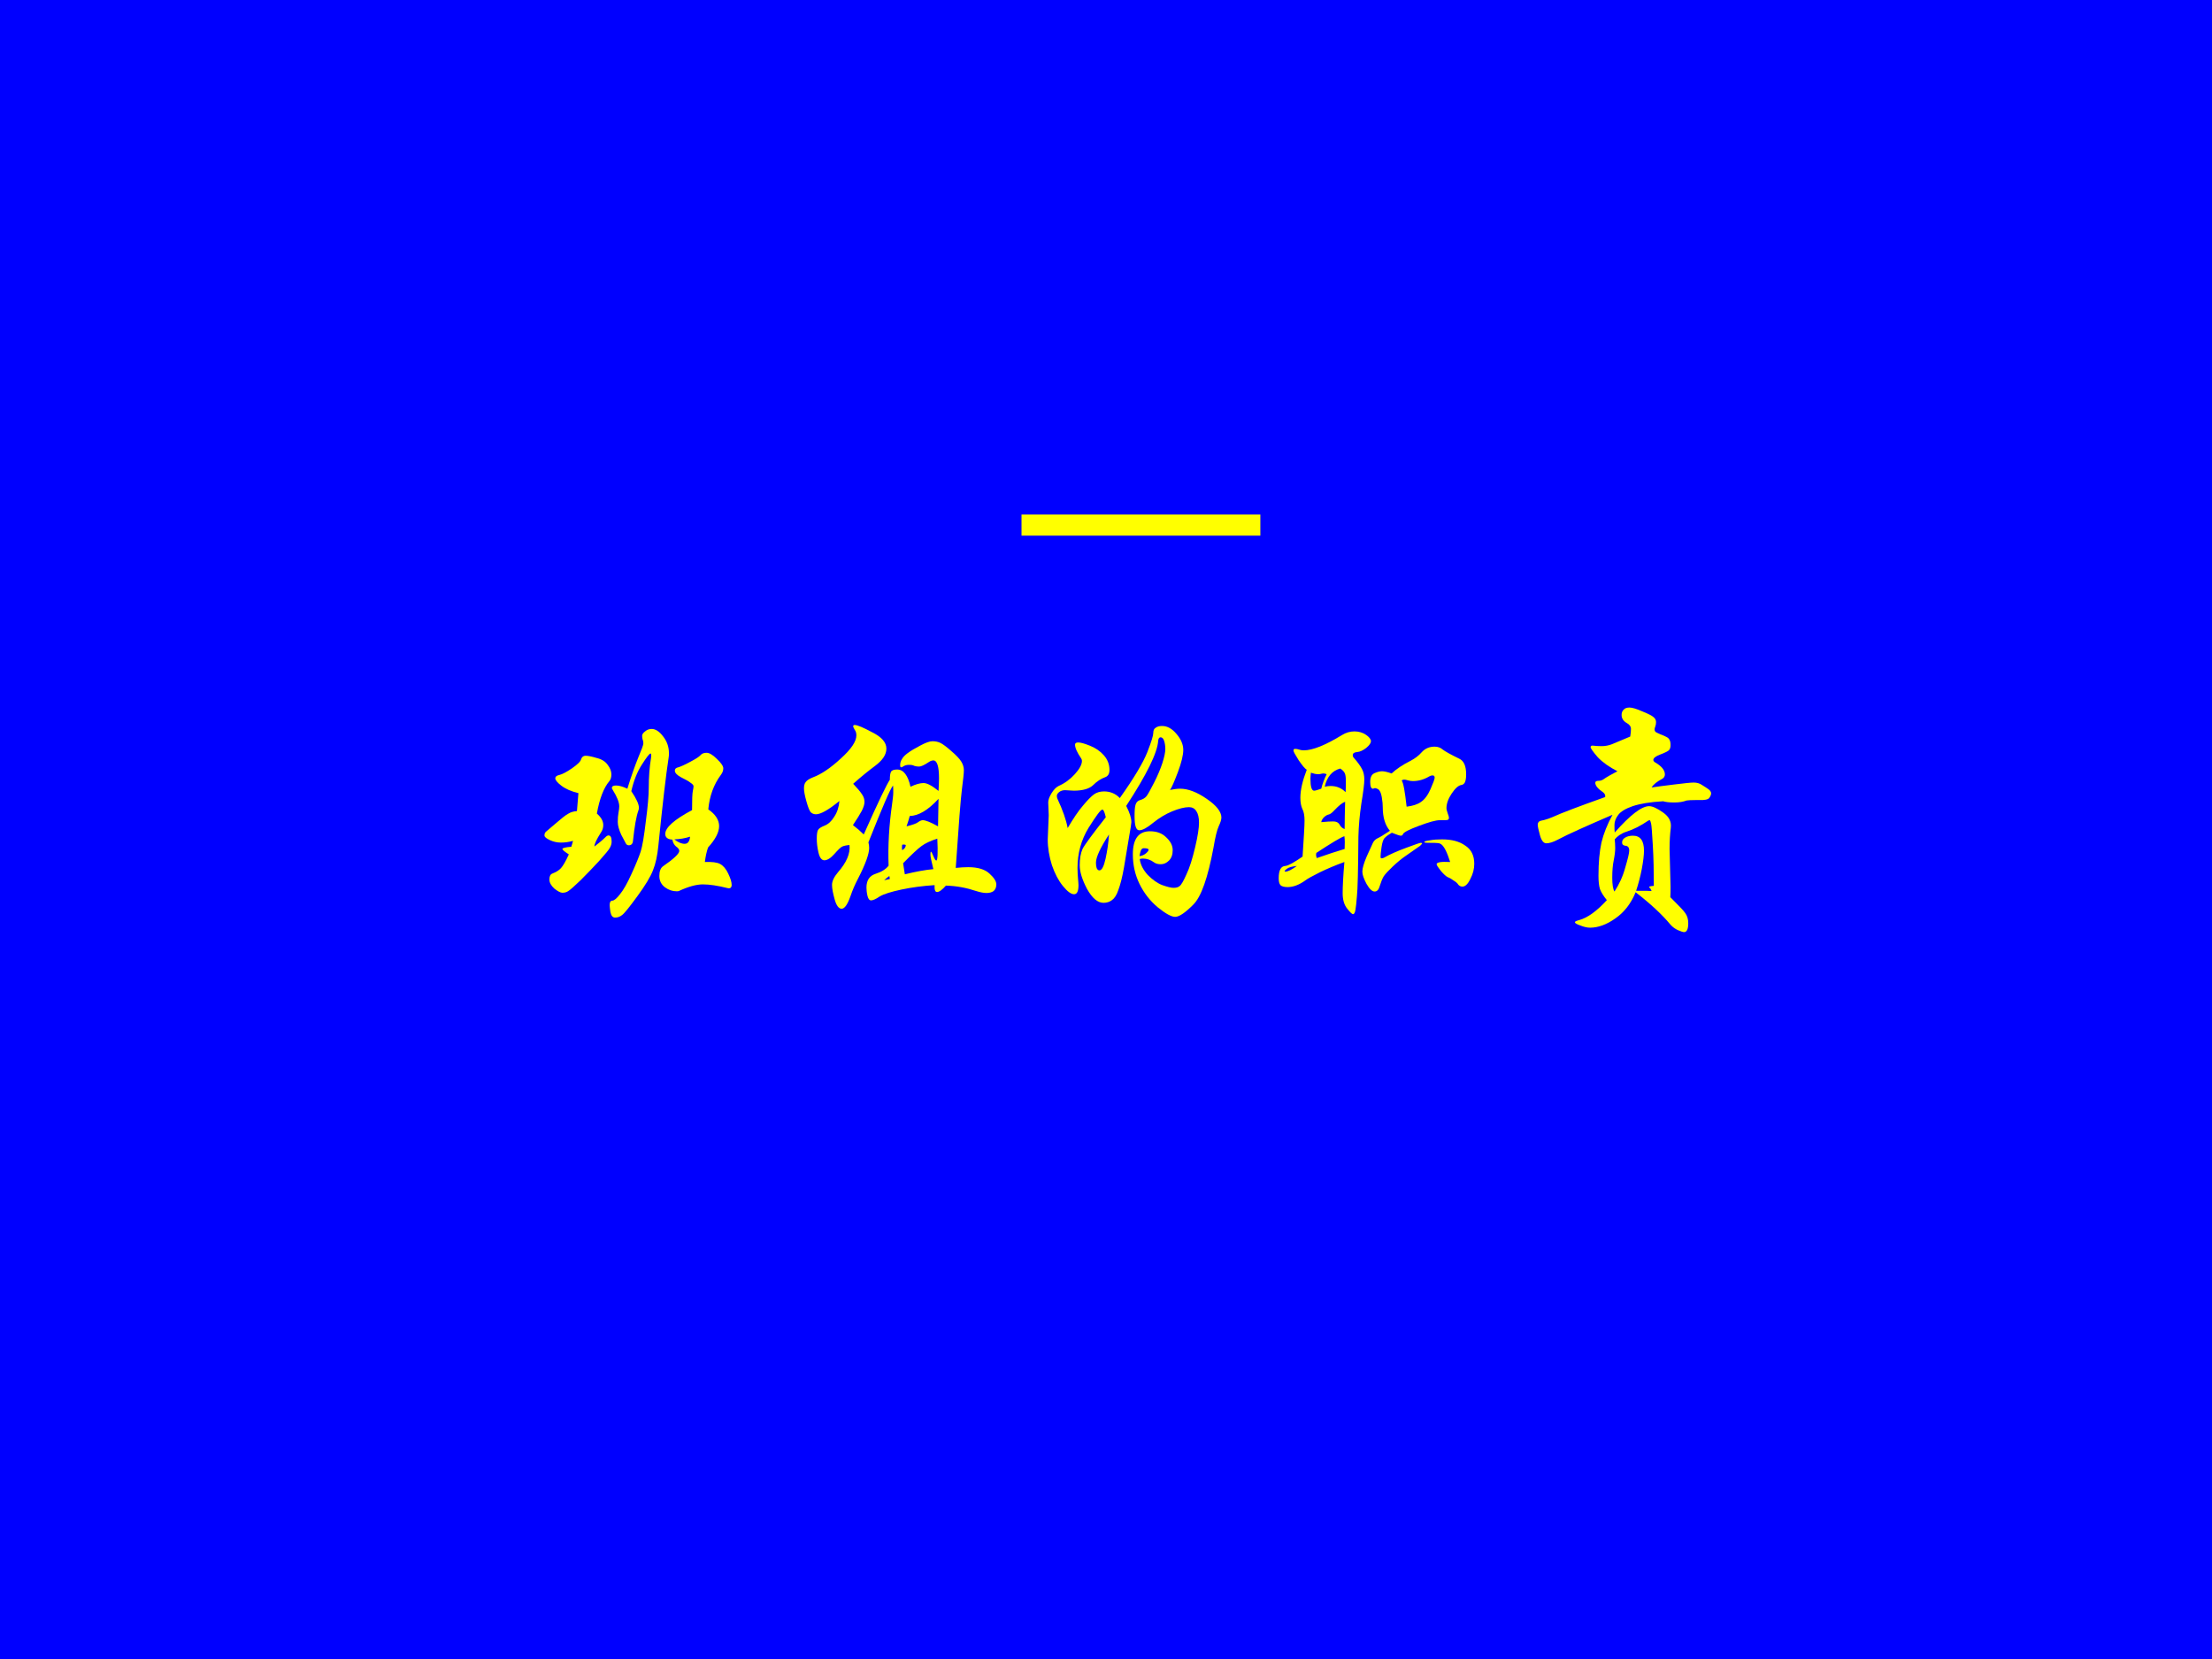 <?xml version="1.0" encoding="UTF-8" standalone="no"?>
<!DOCTYPE svg PUBLIC "-//W3C//DTD SVG 1.1//EN" "http://www.w3.org/Graphics/SVG/1.1/DTD/svg11.dtd">
<svg xmlns="http://www.w3.org/2000/svg" xmlns:xlink="http://www.w3.org/1999/xlink" version="1.1" width="720pt" height="540pt" viewBox="0 0 720 540">
<rect x="0" y="0" width="720" height="540" fill="#808080" stroke="none"/>
<g enable-background="new">
<g>
<g id="Layer-1" data-name="Artifact">
<clipPath id="cp35">
<path transform="matrix(1,0,0,-1,0,540)" d="M 0 0 L 720 0 L 720 540 L 0 540 Z " fill-rule="evenodd"/>
</clipPath>
<g clip-path="url(#cp35)">
<path transform="matrix(1,0,0,-1,0,540)" d="M 0 0 L 720 0 L 720 540 L 0 540 Z " fill="#0000ff" fill-rule="evenodd"/>
</g>
</g>
<g id="Layer-1" data-name="Span">
<clipPath id="cp36">
<path transform="matrix(1,0,0,-1,0,540)" d="M 0 0 L 720 0 L 720 540 L 0 540 Z " fill-rule="evenodd"/>
</clipPath>
<g clip-path="url(#cp36)">
<symbol id="font_25_25b2">
<path d="M 0 .086 L .971 .086 L .971 0 L 0 0 L 0 .086 Z "/>
</symbol>
<use xlink:href="#font_25_25b2" transform="matrix(80.064,0,0,-80.064,332.501,174.354)" fill="#ffff00"/>
</g>
</g>
<g id="Layer-1" data-name="Span">
<clipPath id="cp38">
<path transform="matrix(1,0,0,-1,0,540)" d="M 0 0 L 720 0 L 720 540 L 0 540 Z " fill-rule="evenodd"/>
</clipPath>
<g clip-path="url(#cp38)">
<symbol id="font_27_1">
<path d="M -2147483500 -2147483500 Z "/>
</symbol>
<use xlink:href="#font_27_1" transform="matrix(72,0,0,-72,154618800000,-154618800000)" fill="#ffff00"/>
<use xlink:href="#font_27_1" transform="matrix(72,0,0,-72,154618800000,-154618800000)" fill="#ffff00"/>
<use xlink:href="#font_27_1" transform="matrix(72,0,0,-72,154618800000,-154618800000)" fill="#ffff00"/>
<use xlink:href="#font_27_1" transform="matrix(72,0,0,-72,154618800000,-154618800000)" fill="#ffff00"/>
<use xlink:href="#font_27_1" transform="matrix(72,0,0,-72,154618800000,-154618800000)" fill="#ffff00"/>
<use xlink:href="#font_27_1" transform="matrix(72,0,0,-72,154618800000,-154618800000)" fill="#ffff00"/>
</g>
</g>
<g id="Layer-1" data-name="Span">
<clipPath id="cp40">
<path transform="matrix(1,0,0,-1,0,540)" d="M 0 0 L 720 0 L 720 540 L 0 540 Z " fill-rule="evenodd"/>
</clipPath>
<g clip-path="url(#cp40)">
<symbol id="font_29_5ae">
<path d="M .337 .524 C .353 .576 .368 .618 .381 .65 C .395 .683 .402 .702 .402 .708 C .402 .715 .401 .72 .399 .724 C .398 .728 .397 .733 .397 .739 C .397 .745 .401 .751 .409 .757 C .417 .764 .426 .767 .436 .767 C .451 .767 .467 .757 .482 .737 C .498 .717 .506 .694 .506 .668 C .506 .663 .506 .657 .505 .652 C .494 .581 .48 .461 .463 .292 C .459 .252 .452 .219 .441 .192 C .431 .166 .41 .131 .377 .086 C .344 .041 .324 .016 .315 .01 C .306 .003 .297 0 .287 0 C .277 0 .271 .008 .268 .023 C .266 .038 .265 .047 .265 .051 C .265 .063 .269 .069 .276 .069 C .283 .069 .294 .078 .307 .095 C .321 .112 .337 .14 .354 .178 C .372 .217 .384 .247 .391 .268 C .398 .29 .405 .331 .412 .391 C .42 .451 .424 .497 .424 .529 C .424 .572 .427 .612 .433 .648 C .434 .653 .434 .658 .434 .661 C .434 .665 .433 .667 .431 .667 C .427 .667 .415 .652 .396 .622 C .377 .593 .363 .557 .353 .514 C .374 .483 .384 .461 .384 .446 C .384 .443 .383 .439 .382 .436 C .373 .411 .366 .37 .36 .313 C .359 .3 .353 .294 .343 .294 C .338 .294 .334 .296 .331 .301 C .328 .306 .322 .318 .312 .337 C .303 .357 .298 .374 .298 .389 C .298 .404 .299 .416 .301 .427 C .303 .438 .304 .446 .304 .452 C .304 .469 .295 .491 .277 .52 C .275 .523 .274 .525 .274 .527 C .274 .534 .28 .537 .291 .537 C .303 .537 .318 .533 .337 .524 M .652 .226 C .681 .227 .701 .225 .714 .218 C .727 .211 .738 .198 .747 .179 C .756 .16 .761 .145 .761 .133 C .761 .122 .755 .117 .744 .12 C .704 .13 .671 .135 .644 .135 C .617 .135 .585 .126 .546 .108 C .544 .107 .541 .107 .537 .107 C .521 .107 .505 .112 .49 .123 C .475 .134 .467 .15 .467 .169 C .467 .188 .472 .201 .481 .208 C .526 .239 .548 .26 .548 .271 C .548 .277 .544 .283 .535 .289 C .527 .296 .522 .305 .52 .317 C .501 .318 .491 .326 .491 .34 C .491 .366 .527 .398 .6 .437 C .6 .48 .601 .505 .603 .514 C .605 .523 .606 .53 .606 .534 C .606 .538 .602 .543 .594 .548 C .587 .554 .574 .561 .556 .57 C .539 .579 .53 .588 .53 .598 C .53 .605 .535 .609 .544 .611 C .554 .614 .57 .621 .592 .633 C .615 .645 .629 .654 .634 .66 C .64 .667 .648 .67 .659 .67 C .67 .67 .684 .662 .701 .645 C .718 .629 .727 .616 .727 .607 C .727 .598 .724 .589 .717 .58 C .688 .541 .671 .494 .666 .44 C .695 .42 .71 .397 .71 .372 C .71 .347 .695 .318 .665 .285 C .659 .268 .655 .249 .652 .226 M .592 .329 C .571 .322 .55 .319 .528 .318 C .543 .306 .557 .3 .57 .3 C .583 .3 .59 .31 .592 .329 M .203 .289 C .22 .302 .236 .315 .249 .328 C .253 .332 .257 .334 .26 .334 C .269 .334 .273 .326 .273 .309 C .273 .301 .271 .293 .266 .284 C .262 .276 .247 .258 .222 .23 C .197 .203 .172 .177 .147 .152 C .122 .128 .105 .113 .097 .108 C .09 .103 .082 .101 .073 .101 C .065 .101 .054 .107 .04 .118 C .027 .13 .02 .142 .02 .155 C .02 .168 .024 .176 .032 .179 C .047 .185 .059 .192 .067 .201 C .075 .21 .086 .228 .099 .257 C .082 .268 .073 .275 .073 .279 C .073 .283 .085 .286 .109 .288 C .111 .293 .113 .301 .116 .312 C .099 .307 .083 .305 .067 .305 C .052 .305 .037 .308 .022 .315 C .007 .322 0 .328 0 .334 C 0 .341 .002 .346 .007 .35 L .047 .384 C .069 .403 .085 .416 .096 .422 C .107 .429 .119 .432 .132 .433 L .138 .506 C .109 .513 .086 .523 .069 .536 C .052 .549 .044 .559 .044 .566 C .044 .573 .05 .578 .061 .58 C .073 .583 .09 .592 .112 .607 C .135 .623 .147 .635 .149 .644 C .152 .653 .158 .658 .167 .658 C .177 .658 .192 .655 .212 .649 C .233 .644 .248 .634 .257 .621 C .267 .608 .272 .595 .272 .582 C .272 .57 .269 .561 .264 .555 C .241 .528 .224 .484 .213 .423 C .23 .408 .239 .393 .239 .376 C .239 .365 .236 .355 .229 .345 C .212 .318 .203 .3 .203 .289 Z "/>
</symbol>
<symbol id="font_29_1409">
<path d="M .617 .166 C .636 .168 .653 .169 .668 .169 C .707 .169 .736 .16 .754 .143 C .773 .126 .782 .111 .782 .099 C .782 .087 .778 .078 .771 .072 C .764 .067 .755 .064 .742 .064 C .73 .064 .716 .067 .7 .072 C .661 .085 .62 .093 .577 .094 C .562 .077 .55 .068 .541 .068 C .533 .068 .53 .077 .531 .096 C .484 .093 .439 .087 .396 .078 C .354 .069 .325 .06 .308 .05 C .292 .039 .28 .034 .273 .034 C .266 .034 .261 .04 .258 .053 C .255 .066 .254 .077 .254 .086 C .254 .115 .266 .134 .291 .142 C .316 .15 .333 .161 .344 .175 C .341 .257 .346 .34 .358 .424 C .361 .446 .363 .462 .363 .473 C .363 .484 .363 .494 .362 .501 C .351 .488 .318 .411 .262 .27 C .264 .262 .265 .254 .265 .247 C .265 .223 .25 .181 .219 .121 C .207 .098 .197 .075 .189 .051 C .177 .017 .165 0 .153 0 C .142 0 .132 .012 .125 .037 C .118 .062 .114 .082 .114 .097 C .114 .112 .122 .129 .138 .148 C .173 .188 .189 .225 .185 .259 C .172 .258 .163 .256 .156 .253 C .149 .25 .138 .239 .123 .222 C .108 .205 .094 .197 .083 .197 C .072 .197 .064 .207 .059 .228 C .054 .249 .052 .268 .052 .285 C .052 .303 .054 .315 .057 .32 C .06 .326 .069 .332 .084 .338 C .099 .344 .112 .356 .123 .374 C .135 .392 .142 .413 .144 .438 C .1 .402 .068 .384 .049 .384 C .042 .384 .035 .386 .029 .391 C .023 .396 .017 .411 .01 .436 C .003 .461 0 .478 0 .489 C 0 .5 .002 .509 .007 .515 C .012 .522 .021 .528 .036 .534 C .071 .547 .109 .573 .15 .611 C .192 .649 .213 .68 .213 .705 C .213 .714 .211 .721 .206 .728 C .202 .735 .2 .739 .2 .742 C .2 .745 .202 .747 .206 .747 C .217 .747 .241 .737 .278 .717 C .316 .698 .335 .676 .335 .651 C .335 .626 .319 .603 .288 .58 C .265 .563 .235 .539 .2 .508 C .217 .49 .229 .476 .236 .465 C .243 .455 .246 .445 .246 .434 C .246 .424 .242 .412 .235 .398 C .228 .385 .216 .365 .199 .34 C .216 .327 .23 .315 .243 .302 C .302 .435 .338 .509 .349 .524 C .349 .541 .351 .552 .354 .557 C .357 .563 .366 .566 .379 .566 C .392 .566 .403 .56 .412 .548 C .421 .536 .428 .519 .433 .496 C .454 .506 .472 .511 .486 .511 C .501 .511 .521 .5 .547 .479 C .548 .499 .549 .516 .549 .53 C .549 .579 .541 .603 .526 .603 C .521 .603 .514 .601 .507 .596 C .489 .584 .476 .578 .468 .578 C .461 .578 .454 .579 .448 .581 C .443 .584 .436 .585 .427 .585 C .418 .585 .411 .583 .406 .58 C .401 .577 .398 .575 .395 .575 C .392 .575 .391 .578 .391 .585 C .391 .592 .393 .6 .398 .608 C .403 .617 .411 .625 .422 .633 C .434 .642 .451 .652 .472 .663 C .494 .675 .511 .681 .522 .681 C .534 .681 .545 .679 .555 .674 C .565 .669 .58 .658 .599 .641 C .619 .624 .632 .61 .639 .599 C .646 .588 .65 .576 .65 .563 C .65 .55 .647 .524 .642 .485 C .637 .447 .629 .341 .617 .166 M .547 .447 C .505 .401 .466 .378 .43 .377 C .427 .366 .423 .352 .417 .335 C .442 .341 .458 .347 .464 .352 C .471 .357 .477 .36 .483 .36 C .494 .36 .515 .352 .545 .335 L .547 .447 M .526 .161 C .518 .193 .514 .213 .514 .22 C .514 .228 .515 .232 .516 .232 C .518 .232 .521 .226 .526 .214 C .531 .202 .535 .196 .538 .196 C .543 .196 .545 .226 .542 .285 C .514 .276 .493 .266 .478 .255 C .463 .244 .438 .221 .403 .185 C .406 .166 .408 .151 .41 .14 C .455 .151 .493 .158 .526 .161 M .414 .258 C .413 .26 .41 .261 .407 .261 C .404 .261 .401 .261 .399 .26 C .398 .253 .398 .245 .399 .238 C .408 .243 .413 .249 .414 .258 M .349 .121 C .349 .124 .348 .128 .347 .133 C .34 .128 .333 .123 .326 .116 C .337 .118 .345 .12 .349 .121 Z "/>
</symbol>
<symbol id="font_29_768">
<path d="M .497 .516 C .512 .519 .526 .521 .538 .521 C .571 .521 .607 .507 .646 .48 C .686 .453 .706 .427 .706 .404 C .706 .395 .702 .383 .695 .368 C .688 .353 .681 .324 .674 .282 C .651 .159 .624 .081 .591 .049 C .558 .016 .534 0 .518 0 C .503 0 .479 .013 .447 .039 C .416 .065 .391 .097 .373 .134 C .355 .171 .346 .211 .346 .254 C .346 .317 .369 .348 .416 .348 C .443 .348 .465 .34 .482 .323 C .499 .307 .508 .29 .508 .271 C .508 .253 .503 .239 .493 .229 C .483 .219 .472 .214 .46 .214 C .449 .214 .44 .216 .433 .221 C .418 .232 .403 .237 .387 .237 C .382 .237 .377 .236 .374 .235 C .377 .212 .388 .191 .407 .17 C .427 .15 .447 .136 .466 .129 C .486 .122 .501 .118 .511 .118 C .522 .118 .53 .12 .536 .125 C .543 .13 .552 .146 .564 .173 C .577 .2 .588 .236 .599 .282 C .61 .328 .615 .362 .615 .383 C .615 .404 .611 .42 .604 .43 C .597 .441 .587 .446 .574 .446 C .556 .446 .533 .44 .506 .429 C .479 .418 .453 .402 .428 .382 C .404 .362 .385 .352 .372 .352 C .359 .352 .353 .371 .353 .409 C .353 .431 .354 .447 .357 .456 C .36 .466 .366 .472 .376 .475 C .387 .478 .395 .483 .401 .49 C .407 .497 .417 .516 .432 .545 C .447 .574 .458 .601 .466 .625 C .474 .65 .478 .669 .478 .682 C .478 .696 .476 .707 .473 .716 C .47 .725 .465 .73 .459 .73 C .453 .73 .45 .725 .449 .716 C .446 .667 .402 .578 .319 .451 C .333 .424 .34 .402 .34 .385 C .34 .381 .337 .36 .33 .321 L .31 .201 C .303 .161 .295 .13 .287 .109 C .28 .088 .271 .075 .261 .068 C .252 .061 .24 .057 .227 .057 C .203 .057 .181 .076 .16 .113 C .14 .151 .13 .183 .13 .21 C .13 .237 .134 .259 .141 .275 C .149 .292 .181 .335 .236 .405 C .231 .426 .227 .436 .222 .436 C .215 .436 .197 .411 .166 .362 C .136 .313 .121 .258 .121 .199 C .121 .183 .122 .169 .123 .156 C .124 .144 .125 .135 .125 .129 C .125 .104 .119 .092 .107 .092 C .095 .092 .08 .103 .062 .125 C .044 .147 .029 .175 .017 .21 C .006 .245 0 .28 0 .315 L .004 .413 L .002 .465 C .002 .475 .006 .487 .015 .502 C .024 .517 .034 .527 .044 .532 C .069 .543 .091 .559 .11 .58 C .129 .601 .139 .619 .139 .634 C .139 .638 .138 .641 .136 .644 C .119 .669 .111 .687 .111 .7 C .111 .706 .115 .709 .124 .709 C .133 .709 .149 .705 .171 .696 C .194 .687 .213 .674 .228 .657 C .243 .64 .251 .62 .251 .597 C .251 .582 .245 .572 .234 .568 C .217 .562 .2 .551 .185 .536 C .17 .521 .143 .513 .106 .513 L .07 .515 C .06 .515 .052 .512 .046 .507 C .04 .502 .037 .497 .037 .492 C .037 .487 .038 .484 .039 .481 C .061 .434 .075 .394 .081 .361 C .104 .4 .124 .43 .143 .452 C .162 .475 .177 .49 .188 .498 C .199 .506 .213 .51 .229 .51 C .254 .51 .276 .501 .293 .483 C .352 .566 .389 .629 .405 .67 C .421 .711 .429 .737 .429 .747 C .429 .758 .432 .765 .439 .769 C .446 .774 .454 .776 .465 .776 C .486 .776 .506 .765 .524 .743 C .542 .722 .551 .7 .551 .679 C .551 .658 .544 .628 .529 .588 C .514 .549 .504 .525 .497 .516 M .249 .335 C .214 .281 .196 .243 .196 .22 C .196 .211 .197 .204 .199 .198 C .202 .192 .205 .189 .21 .189 C .22 .189 .228 .205 .235 .236 C .242 .268 .247 .301 .249 .335 M .373 .247 C .383 .248 .392 .252 .399 .258 C .406 .264 .41 .269 .41 .273 C .41 .277 .403 .279 .39 .279 C .385 .279 .382 .276 .379 .271 C .377 .266 .375 .258 .373 .247 Z "/>
</symbol>
<symbol id="font_29_1372">
<path d="M .114 .587 C .107 .591 .096 .604 .081 .626 C .067 .648 .06 .661 .06 .665 C .06 .67 .062 .672 .067 .672 C .072 .672 .077 .671 .083 .669 C .089 .667 .095 .666 .102 .666 C .138 .666 .19 .687 .257 .728 C .273 .738 .29 .743 .308 .743 C .326 .743 .342 .738 .355 .729 C .368 .72 .375 .711 .375 .703 C .375 .696 .369 .687 .356 .676 C .343 .666 .331 .66 .319 .659 C .307 .658 .301 .654 .301 .646 C .301 .643 .302 .639 .305 .636 C .322 .617 .333 .601 .339 .589 C .345 .578 .348 .564 .348 .547 C .348 .53 .344 .498 .336 .45 C .329 .403 .325 .358 .324 .315 C .323 .18 .321 .099 .318 .073 C .316 .048 .314 .029 .312 .018 C .31 .006 .307 0 .302 0 C .298 0 .29 .008 .278 .023 C .266 .038 .26 .059 .26 .085 C .26 .112 .262 .154 .267 .212 C .231 .199 .198 .185 .167 .17 C .137 .155 .117 .144 .108 .137 C .083 .119 .059 .11 .036 .11 C .022 .11 .012 .113 .007 .118 C .002 .124 0 .133 0 .146 C 0 .179 .009 .195 .027 .196 C .039 .197 .062 .21 .097 .234 C .102 .31 .105 .359 .105 .38 C .105 .401 .102 .417 .096 .428 C .091 .439 .088 .454 .088 .473 C .088 .505 .097 .543 .114 .587 M .272 .496 C .273 .512 .273 .527 .273 .54 C .273 .554 .272 .565 .269 .572 C .266 .579 .26 .586 .25 .592 C .217 .583 .196 .558 .187 .518 C .195 .52 .203 .521 .211 .521 C .235 .521 .255 .513 .272 .496 M .195 .569 C .19 .571 .186 .572 .182 .572 C .178 .572 .174 .571 .17 .57 C .167 .569 .162 .569 .157 .569 C .152 .569 .143 .571 .131 .575 C .13 .567 .129 .559 .129 .55 C .129 .518 .134 .502 .144 .502 C .149 .502 .158 .505 .173 .51 C .178 .531 .186 .551 .195 .569 M .27 .457 C .259 .453 .245 .442 .227 .423 C .217 .412 .209 .406 .203 .405 C .197 .404 .191 .4 .184 .394 C .178 .388 .174 .381 .173 .374 C .193 .376 .209 .377 .221 .377 C .234 .377 .242 .373 .247 .365 C .252 .355 .259 .349 .268 .346 C .268 .376 .269 .413 .27 .457 M .268 .265 C .269 .286 .269 .303 .267 .317 C .252 .312 .214 .289 .153 .249 C .152 .246 .152 .242 .152 .239 C .152 .236 .153 .233 .155 .228 C .2 .244 .238 .256 .268 .265 M .074 .196 C .054 .194 .041 .19 .034 .185 C .027 .18 .024 .176 .024 .175 C .024 .174 .025 .173 .027 .173 C .038 .173 .053 .181 .074 .196 M .459 .572 C .477 .589 .503 .607 .537 .624 C .554 .633 .569 .644 .582 .659 C .596 .674 .613 .681 .634 .681 C .647 .681 .658 .677 .667 .669 C .676 .662 .699 .649 .734 .632 C .753 .623 .762 .602 .762 .568 C .762 .553 .76 .543 .757 .536 C .754 .53 .749 .526 .742 .525 C .73 .523 .717 .511 .703 .49 C .689 .469 .682 .449 .682 .431 C .682 .426 .684 .419 .687 .41 C .69 .402 .692 .396 .692 .391 C .692 .387 .69 .384 .686 .383 C .683 .382 .672 .382 .655 .382 C .638 .382 .61 .374 .57 .359 C .53 .344 .508 .333 .505 .325 C .504 .321 .501 .319 .496 .319 C .492 .319 .48 .323 .46 .331 C .448 .324 .439 .318 .432 .311 C .425 .305 .421 .292 .418 .272 C .415 .252 .414 .239 .414 .234 C .414 .229 .415 .227 .418 .227 C .421 .227 .424 .228 .427 .229 C .453 .244 .484 .257 .519 .27 C .554 .283 .574 .29 .577 .29 C .581 .29 .583 .289 .583 .287 C .583 .286 .58 .283 .575 .278 L .515 .236 C .499 .225 .482 .211 .464 .194 C .446 .177 .434 .164 .427 .154 C .421 .144 .416 .131 .411 .115 C .407 .1 .4 .092 .39 .092 C .38 .092 .369 .102 .357 .123 C .346 .144 .34 .16 .34 .173 C .34 .186 .346 .207 .358 .235 C .371 .264 .379 .282 .383 .29 C .387 .298 .393 .304 .401 .308 C .41 .312 .427 .322 .452 .339 C .433 .361 .423 .393 .423 .434 C .423 .445 .422 .459 .419 .476 C .416 .493 .411 .504 .404 .508 C .397 .512 .392 .513 .389 .512 C .387 .511 .385 .51 .383 .51 C .376 .51 .372 .519 .372 .538 C .372 .557 .378 .568 .389 .573 C .4 .578 .411 .581 .42 .581 C .429 .581 .442 .578 .459 .572 M .52 .437 C .545 .44 .564 .446 .578 .456 C .593 .466 .606 .483 .617 .508 C .628 .533 .634 .549 .634 .555 C .634 .561 .631 .564 .626 .564 C .621 .564 .617 .563 .612 .56 C .59 .547 .568 .541 .546 .541 C .539 .541 .532 .542 .525 .544 C .519 .546 .514 .547 .51 .547 C .506 .547 .503 .546 .5 .543 C .507 .534 .513 .499 .52 .437 M .697 .212 C .691 .231 .685 .247 .679 .259 C .673 .271 .667 .279 .662 .283 C .657 .287 .651 .289 .646 .289 C .641 .29 .627 .29 .604 .29 C .596 .29 .592 .291 .592 .293 C .592 .296 .599 .298 .614 .3 C .629 .303 .646 .304 .664 .304 C .703 .304 .734 .296 .758 .279 C .783 .263 .795 .238 .795 .205 C .795 .184 .79 .164 .779 .143 C .769 .122 .758 .112 .747 .112 C .74 .112 .734 .115 .73 .12 C .727 .125 .721 .131 .712 .136 C .704 .142 .696 .147 .688 .15 C .681 .153 .671 .162 .659 .176 C .648 .19 .642 .199 .642 .203 C .642 .211 .66 .214 .697 .212 Z "/>
</symbol>
<symbol id="font_29_12f6">
<path d="M .463 .588 C .482 .591 .513 .595 .554 .6 C .595 .605 .622 .608 .634 .608 C .647 .608 .658 .605 .668 .598 C .678 .592 .687 .586 .694 .581 C .701 .576 .705 .57 .705 .564 C .705 .558 .702 .552 .697 .545 C .692 .539 .679 .536 .657 .537 L .648 .537 C .624 .537 .61 .536 .605 .535 C .592 .53 .576 .527 .555 .527 C .534 .527 .519 .529 .51 .532 C .457 .529 .416 .522 .386 .512 C .357 .502 .337 .49 .327 .476 C .317 .463 .312 .449 .312 .436 C .312 .423 .312 .412 .313 .405 C .376 .476 .422 .512 .453 .512 C .467 .512 .486 .503 .51 .486 C .534 .469 .544 .449 .541 .424 C .538 .4 .536 .371 .536 .338 L .54 .185 C .54 .168 .54 .154 .539 .142 C .572 .109 .593 .088 .6 .077 C .608 .066 .612 .052 .612 .036 C .612 .012 .606 0 .595 0 C .59 0 .582 .003 .57 .008 C .559 .013 .549 .02 .54 .03 C .506 .071 .459 .115 .398 .162 C .379 .116 .352 .081 .316 .056 C .281 .031 .246 .018 .213 .018 C .201 .018 .188 .021 .173 .027 C .158 .032 .151 .037 .151 .04 C .151 .043 .157 .046 .169 .049 C .202 .058 .24 .085 .281 .13 C .267 .147 .258 .162 .253 .175 C .249 .188 .247 .206 .247 .229 C .247 .282 .251 .327 .259 .364 C .268 .401 .283 .438 .304 .477 C .195 .43 .121 .397 .082 .376 C .063 .366 .047 .361 .035 .361 C .024 .361 .015 .372 .009 .394 C .003 .416 0 .43 0 .436 C 0 .442 .002 .446 .005 .449 C .008 .452 .016 .454 .027 .456 C .038 .459 .05 .463 .061 .468 C .096 .484 .167 .511 .274 .549 C .276 .556 .273 .563 .265 .569 C .244 .583 .234 .596 .234 .607 C .234 .612 .238 .615 .246 .615 C .254 .615 .261 .617 .267 .621 C .278 .629 .297 .64 .324 .654 C .291 .671 .264 .69 .244 .711 C .225 .733 .215 .747 .215 .752 C .215 .757 .219 .759 .226 .758 C .233 .757 .245 .756 .26 .756 C .275 .756 .289 .759 .302 .764 L .376 .795 C .378 .806 .379 .817 .379 .826 C .379 .836 .373 .844 .362 .85 C .348 .858 .341 .869 .341 .883 C .341 .892 .344 .899 .349 .904 C .354 .91 .362 .913 .373 .913 C .384 .913 .401 .908 .426 .897 C .451 .887 .466 .879 .472 .873 C .478 .868 .481 .861 .481 .854 C .481 .847 .48 .841 .478 .836 C .476 .831 .475 .827 .475 .824 C .475 .821 .476 .818 .478 .815 C .481 .812 .488 .809 .499 .804 C .51 .8 .519 .796 .524 .793 C .53 .79 .534 .786 .536 .781 C .539 .776 .54 .769 .54 .76 C .54 .751 .538 .744 .533 .739 C .528 .735 .517 .729 .498 .722 C .479 .715 .47 .707 .47 .7 C .47 .696 .473 .692 .479 .689 C .504 .674 .517 .658 .517 .641 C .517 .633 .513 .627 .506 .623 C .485 .612 .471 .601 .463 .588 M .472 .188 C .472 .247 .471 .301 .468 .351 C .465 .402 .463 .432 .461 .441 C .459 .45 .457 .455 .455 .455 C .453 .455 .451 .454 .449 .453 C .418 .432 .389 .417 .36 .408 C .339 .401 .324 .39 .313 .377 C .314 .368 .315 .356 .315 .342 C .315 .329 .313 .312 .309 .292 C .305 .273 .303 .249 .303 .221 C .303 .194 .306 .175 .312 .165 C .331 .194 .346 .226 .356 .263 C .367 .3 .372 .322 .372 .331 C .372 .344 .367 .35 .357 .351 C .348 .352 .343 .356 .343 .364 C .343 .373 .347 .379 .355 .384 C .363 .389 .374 .392 .387 .392 C .417 .392 .432 .372 .432 .331 C .432 .313 .429 .288 .423 .256 C .417 .225 .409 .195 .4 .168 C .435 .168 .456 .168 .463 .167 C .46 .174 .458 .178 .456 .179 C .454 .181 .453 .182 .453 .183 C .453 .186 .459 .187 .472 .188 Z "/>
</symbol>
<use xlink:href="#font_29_5ae" transform="matrix(80.064,0,0,-80.064,177.226,298.675)" fill="#ffff00"/>
<use xlink:href="#font_29_1409" transform="matrix(80.064,0,0,-80.064,261.694,295.793)" fill="#ffff00"/>
<use xlink:href="#font_29_768" transform="matrix(80.064,0,0,-80.064,341.037,298.435)" fill="#ffff00"/>
<use xlink:href="#font_29_1372" transform="matrix(80.064,0,0,-80.064,416.217,297.555)" fill="#ffff00"/>
<use xlink:href="#font_29_12f6" transform="matrix(80.064,0,0,-80.064,500.525,303.399)" fill="#ffff00"/>
</g>
</g>
</g>
</g>
</svg>
